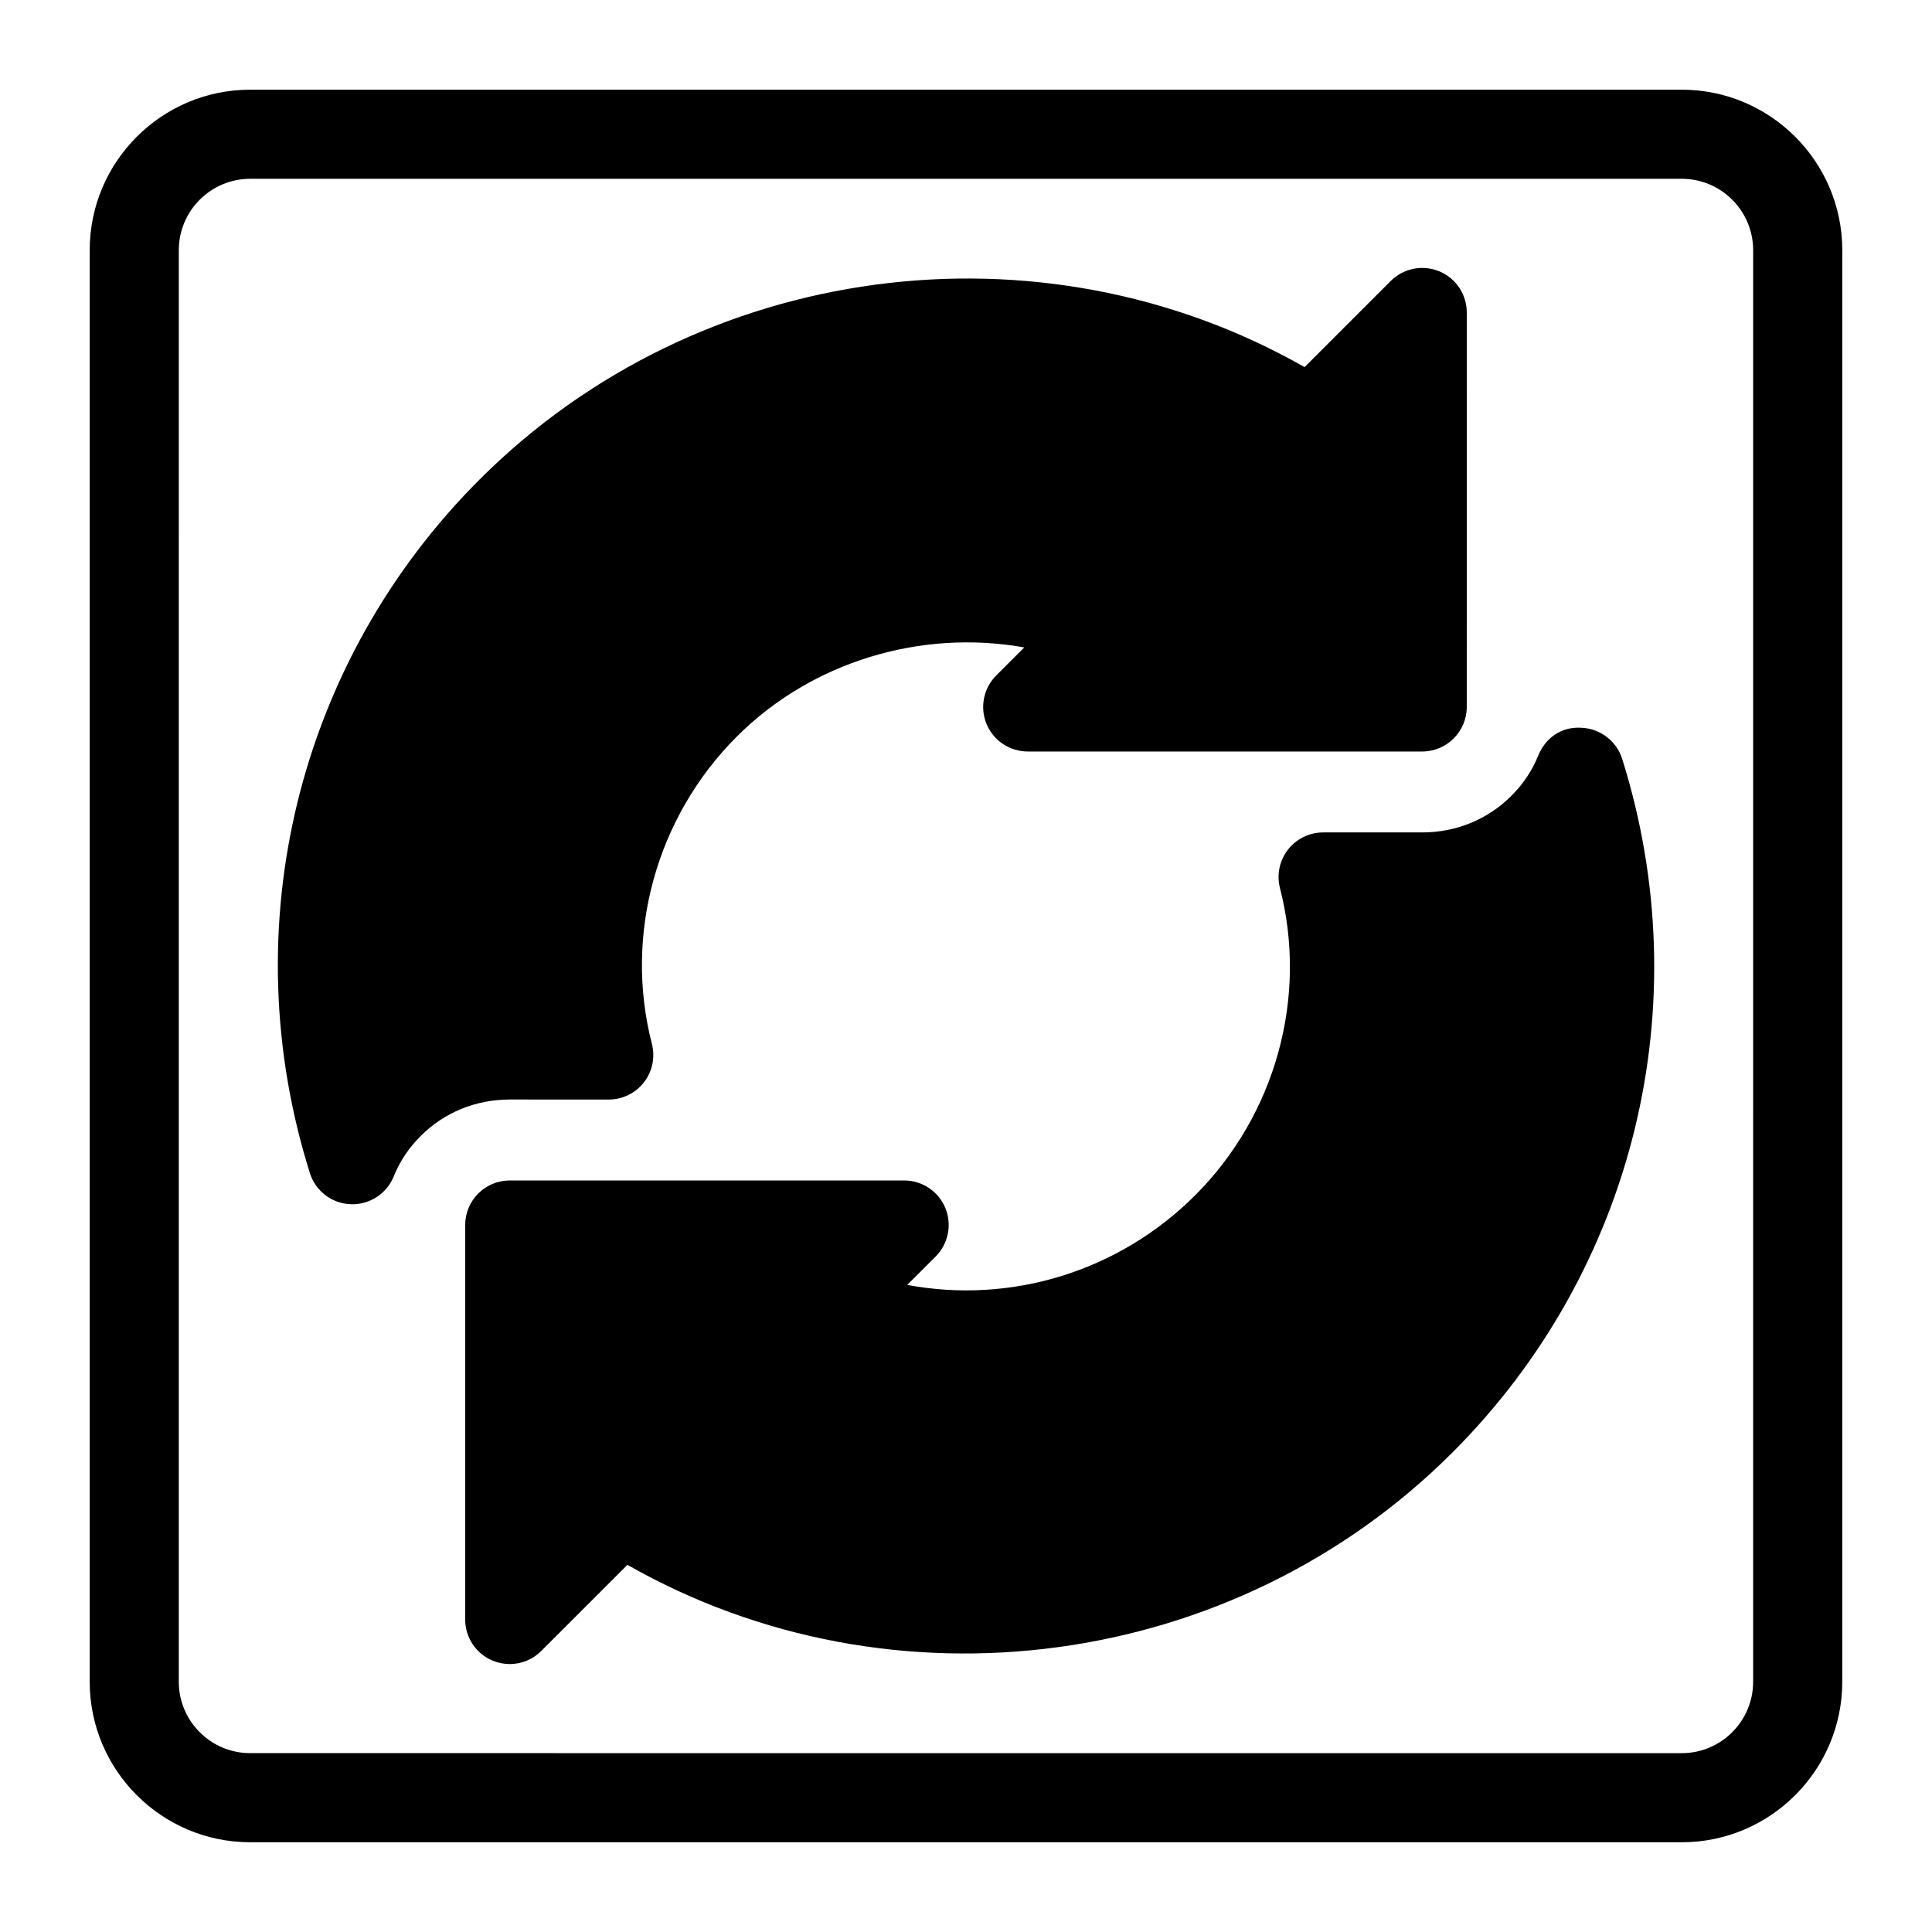 <?xml version="1.0" encoding="UTF-8"?>
<!-- Uploaded to: ICON Repo, www.svgrepo.com, Generator: ICON Repo Mixer Tools -->
<svg fill="#000000" width="800px" height="800px" version="1.1" viewBox="144 144 512 512" xmlns="http://www.w3.org/2000/svg">
 <g>
  <path d="m589.68 167.77h-379.37c-23.457 0-42.539 19.082-42.539 42.539v379.37c0 23.457 19.082 42.539 42.539 42.539h379.37c23.457 0 42.539-19.082 42.539-42.539l0.004-379.37c0-23.457-19.082-42.539-42.539-42.539zm18.922 421.91c0 10.438-8.484 18.926-18.926 18.926l-379.37-0.004c-10.438 0-18.926-8.484-18.926-18.926l0.004-379.37c0-10.438 8.484-18.926 18.926-18.926h379.37c10.438 0 18.926 8.484 18.926 18.926z"/>
  <path d="m563.09 336.86c-5.414-0.332-9.539 2.754-11.43 7.352-1.637 4.031-3.969 7.543-7.164 10.723-6.234 6.234-14.625 9.668-23.602 9.668h-26.246c-3.637 0-7.102 1.684-9.336 4.582-2.25 2.883-3.008 6.644-2.109 10.172 7.461 28.891-1.148 60.078-22.465 81.398-20.309 20.293-48.855 28.891-76.312 23.758l7.527-7.527c3.371-3.371 4.394-8.453 2.566-12.863s-6.141-7.289-10.91-7.289h-104.52c-6.519 0-11.809 5.289-11.809 11.809v104.54c0 4.785 2.883 9.086 7.289 10.91 1.465 0.598 2.992 0.898 4.519 0.898 3.07 0 6.094-1.195 8.344-3.465l22.844-22.828c70.219 40.004 160.71 28.168 218.65-29.789 48.238-48.223 65.465-118.66 44.965-183.81-1.512-4.738-5.809-8.027-10.801-8.234z"/>
  <path d="m305.33 435.39c3.652 0 7.102-1.684 9.336-4.582 2.234-2.883 3.008-6.644 2.094-10.172-7.461-28.891 1.148-60.078 22.465-81.398 19.902-19.918 48.84-28.543 76.219-23.664l-7.43 7.43c-3.371 3.371-4.394 8.453-2.566 12.863 1.828 4.41 6.141 7.289 10.91 7.289h104.54c6.519 0 11.809-5.289 11.809-11.809l0.004-104.54c0-4.785-2.883-9.086-7.289-10.91-4.41-1.812-9.492-0.82-12.863 2.566l-22.828 22.828c-70.207-39.988-160.7-28.148-218.64 29.789-48.238 48.223-65.465 118.66-44.965 183.81 1.496 4.754 5.809 8.062 10.801 8.234 0.156 0.016 0.316 0.016 0.473 0.016 4.801 0 9.148-2.914 10.941-7.383 1.621-4.016 3.969-7.527 7.164-10.723 6.234-6.234 14.609-9.652 23.602-9.652z"/>
 </g>
</svg>